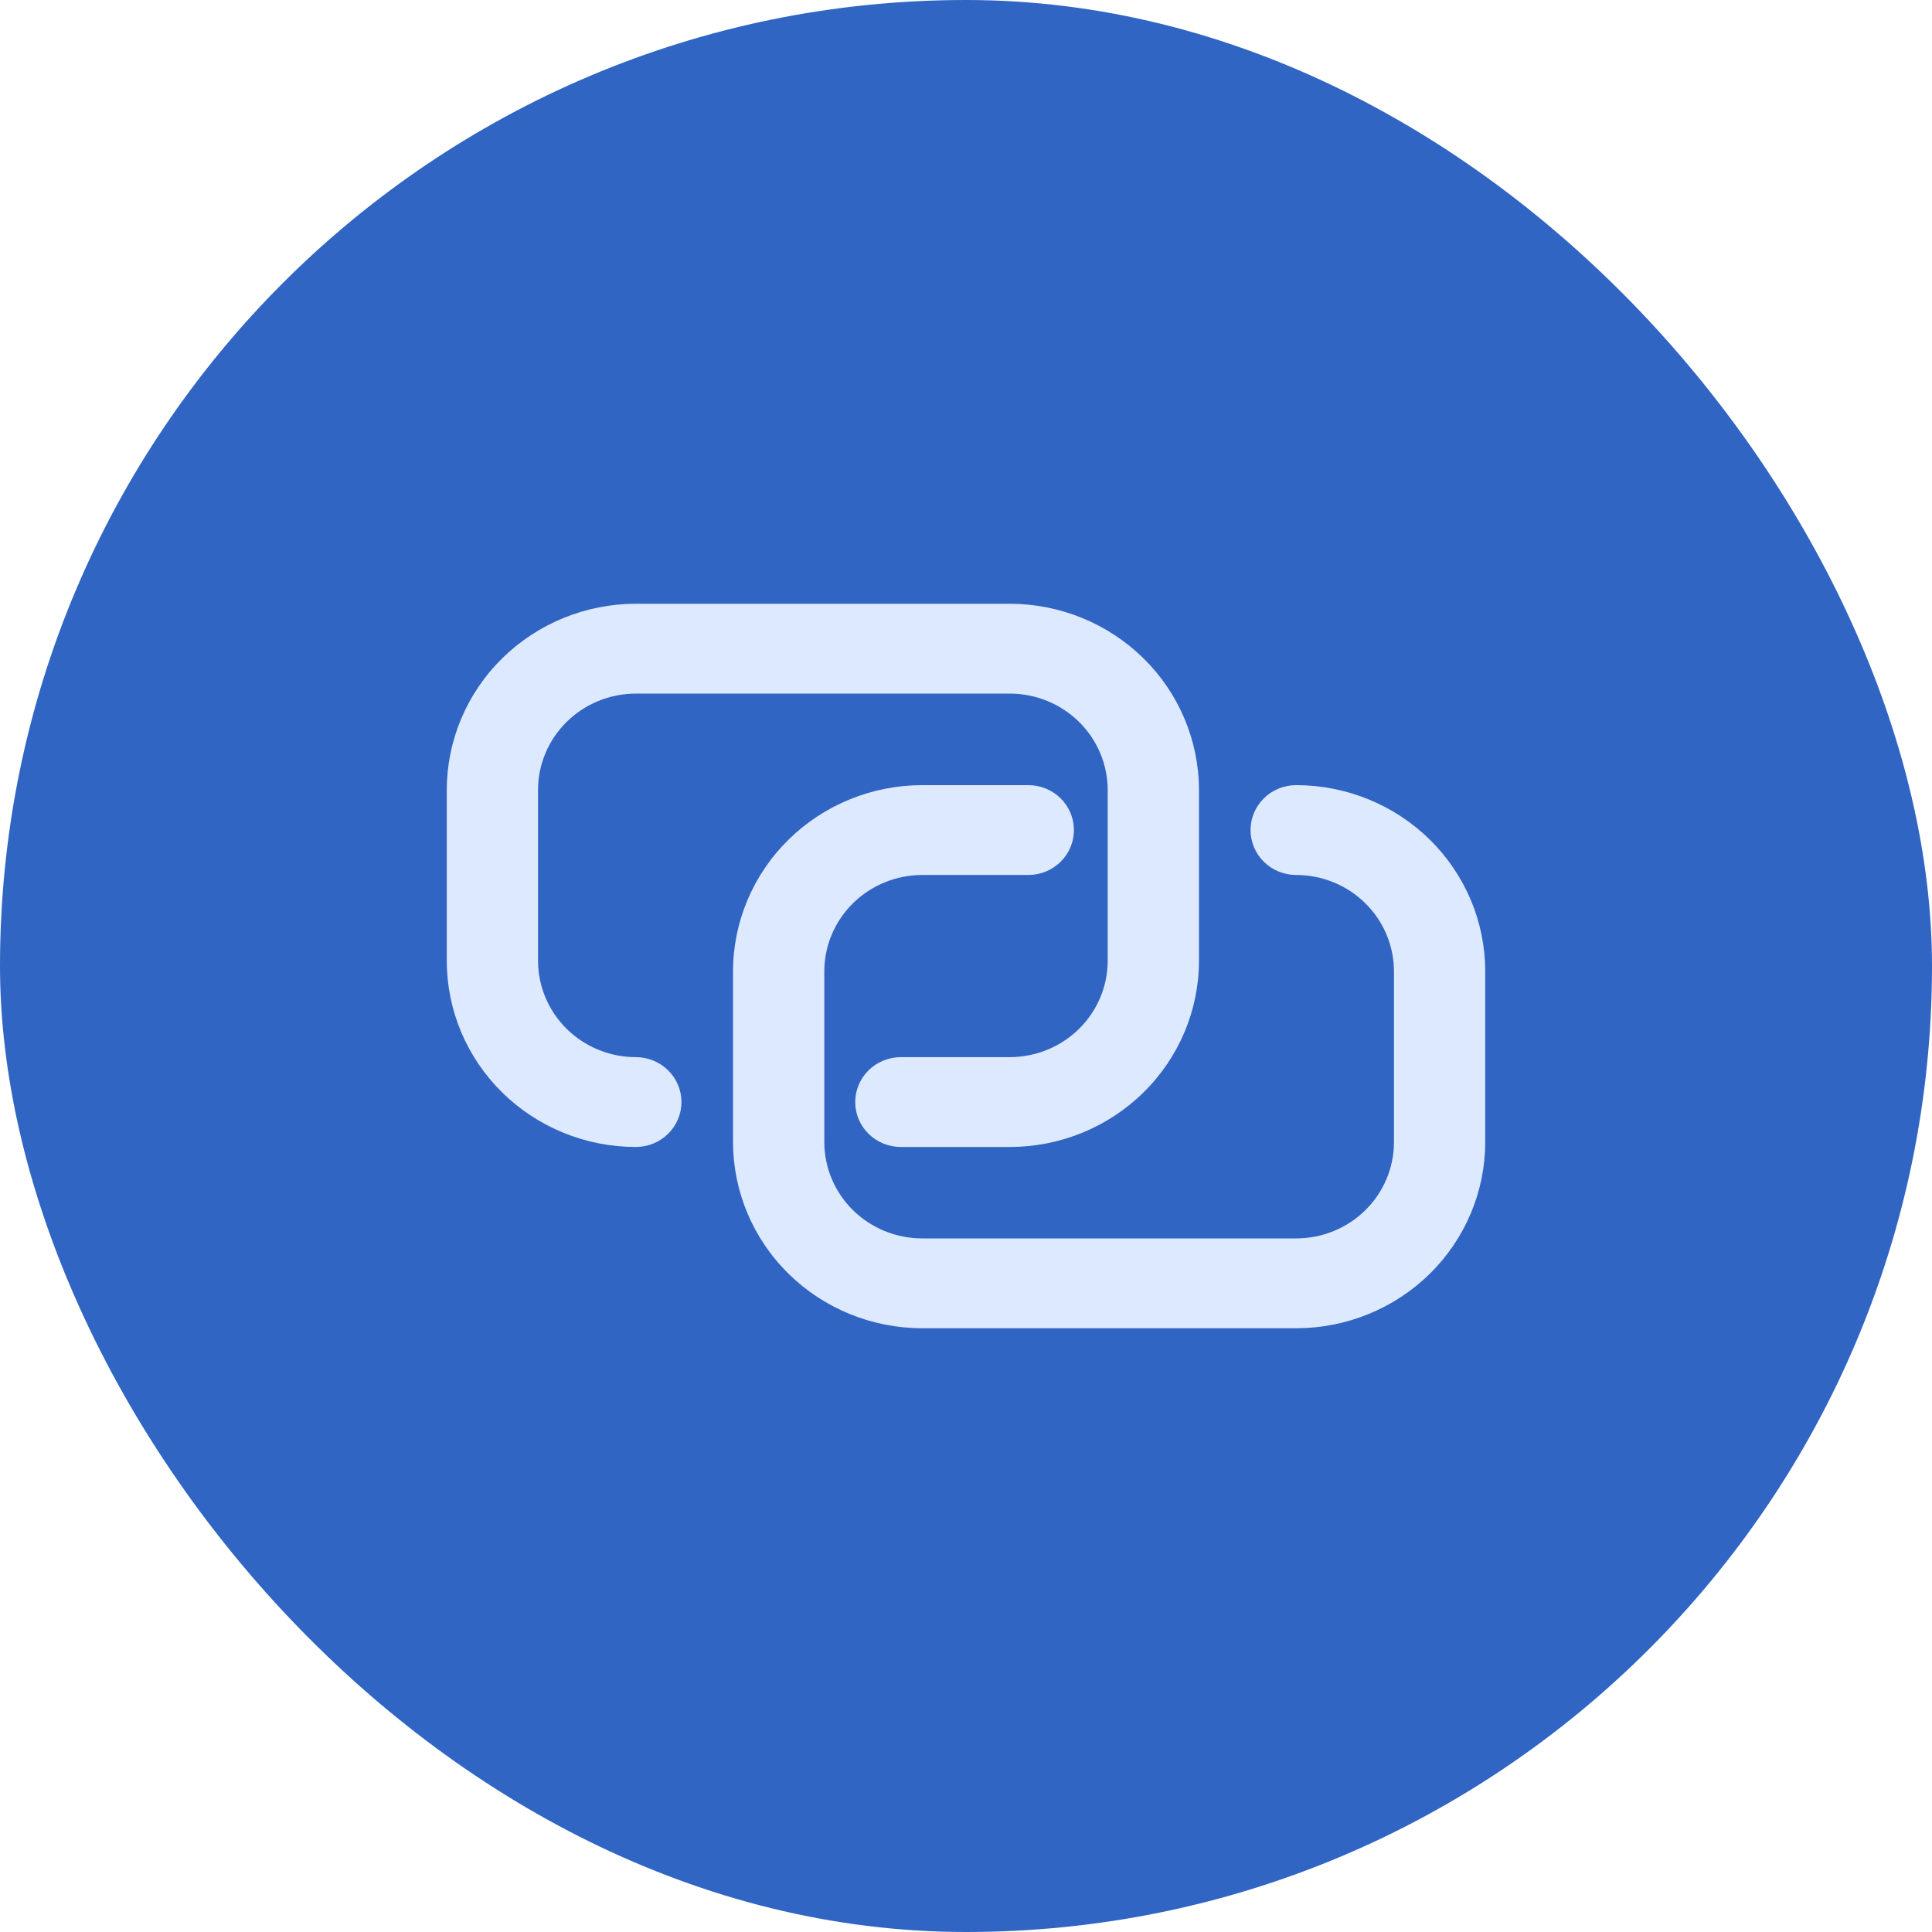 <?xml version="1.0" encoding="UTF-8"?> <svg xmlns="http://www.w3.org/2000/svg" width="80" height="80" viewBox="0 0 80 80" fill="none"><rect width="80" height="80" rx="40" fill="#3065C3"></rect><path d="M26.328 43.774C25.255 43.773 24.226 43.352 23.467 42.605C22.708 41.858 22.281 40.845 22.279 39.788V32.71C22.279 31.653 22.706 30.639 23.465 29.891C24.224 29.142 25.254 28.722 26.328 28.72H41.819C42.893 28.723 43.922 29.144 44.681 29.892C45.439 30.64 45.866 31.653 45.867 32.71V39.788C45.865 40.845 45.438 41.857 44.679 42.604C43.92 43.351 42.892 43.771 41.819 43.774H37.303C36.801 43.774 36.321 43.97 35.966 44.319C35.612 44.667 35.413 45.141 35.413 45.634C35.413 46.127 35.612 46.6 35.966 46.949C36.321 47.298 36.801 47.494 37.303 47.494H41.819C43.894 47.492 45.884 46.679 47.351 45.234C48.819 43.79 49.644 41.831 49.647 39.788V32.71C49.644 30.667 48.819 28.708 47.352 27.263C45.884 25.817 43.895 25.004 41.819 25H26.328C24.252 25.003 22.262 25.816 20.794 27.261C19.326 28.707 18.501 30.667 18.5 32.71V39.788C18.501 41.832 19.326 43.791 20.794 45.236C22.262 46.681 24.252 47.493 26.328 47.494C26.829 47.494 27.31 47.298 27.664 46.949C28.019 46.6 28.218 46.127 28.218 45.634C28.218 45.141 28.019 44.667 27.664 44.319C27.31 43.97 26.829 43.774 26.328 43.774ZM53.672 32.511C53.171 32.511 52.69 32.706 52.336 33.055C51.981 33.404 51.782 33.877 51.782 34.371C51.782 34.864 51.981 35.337 52.336 35.686C52.69 36.035 53.171 36.231 53.672 36.231C54.745 36.232 55.774 36.652 56.533 37.4C57.292 38.147 57.719 39.16 57.721 40.216V47.294C57.721 48.351 57.294 49.365 56.535 50.112C55.776 50.86 54.746 51.28 53.672 51.28H38.181C37.108 51.278 36.079 50.858 35.32 50.111C34.561 49.364 34.134 48.351 34.133 47.294V40.216C34.135 39.16 34.562 38.148 35.321 37.401C36.08 36.654 37.108 36.233 38.181 36.231H42.579C43.081 36.231 43.561 36.035 43.916 35.686C44.27 35.337 44.469 34.864 44.469 34.371C44.469 33.877 44.27 33.404 43.916 33.055C43.561 32.706 43.081 32.511 42.579 32.511H38.181C36.106 32.513 34.116 33.326 32.649 34.77C31.181 36.215 30.356 38.173 30.353 40.216V47.294C30.356 49.337 31.181 51.296 32.649 52.74C34.116 54.185 36.106 54.998 38.181 55H53.672C55.748 54.999 57.738 54.187 59.206 52.742C60.674 51.297 61.499 49.337 61.5 47.294V40.216C61.499 38.173 60.674 36.214 59.206 34.769C57.738 33.324 55.748 32.512 53.672 32.511Z" fill="#DDE9FF"></path></svg> 